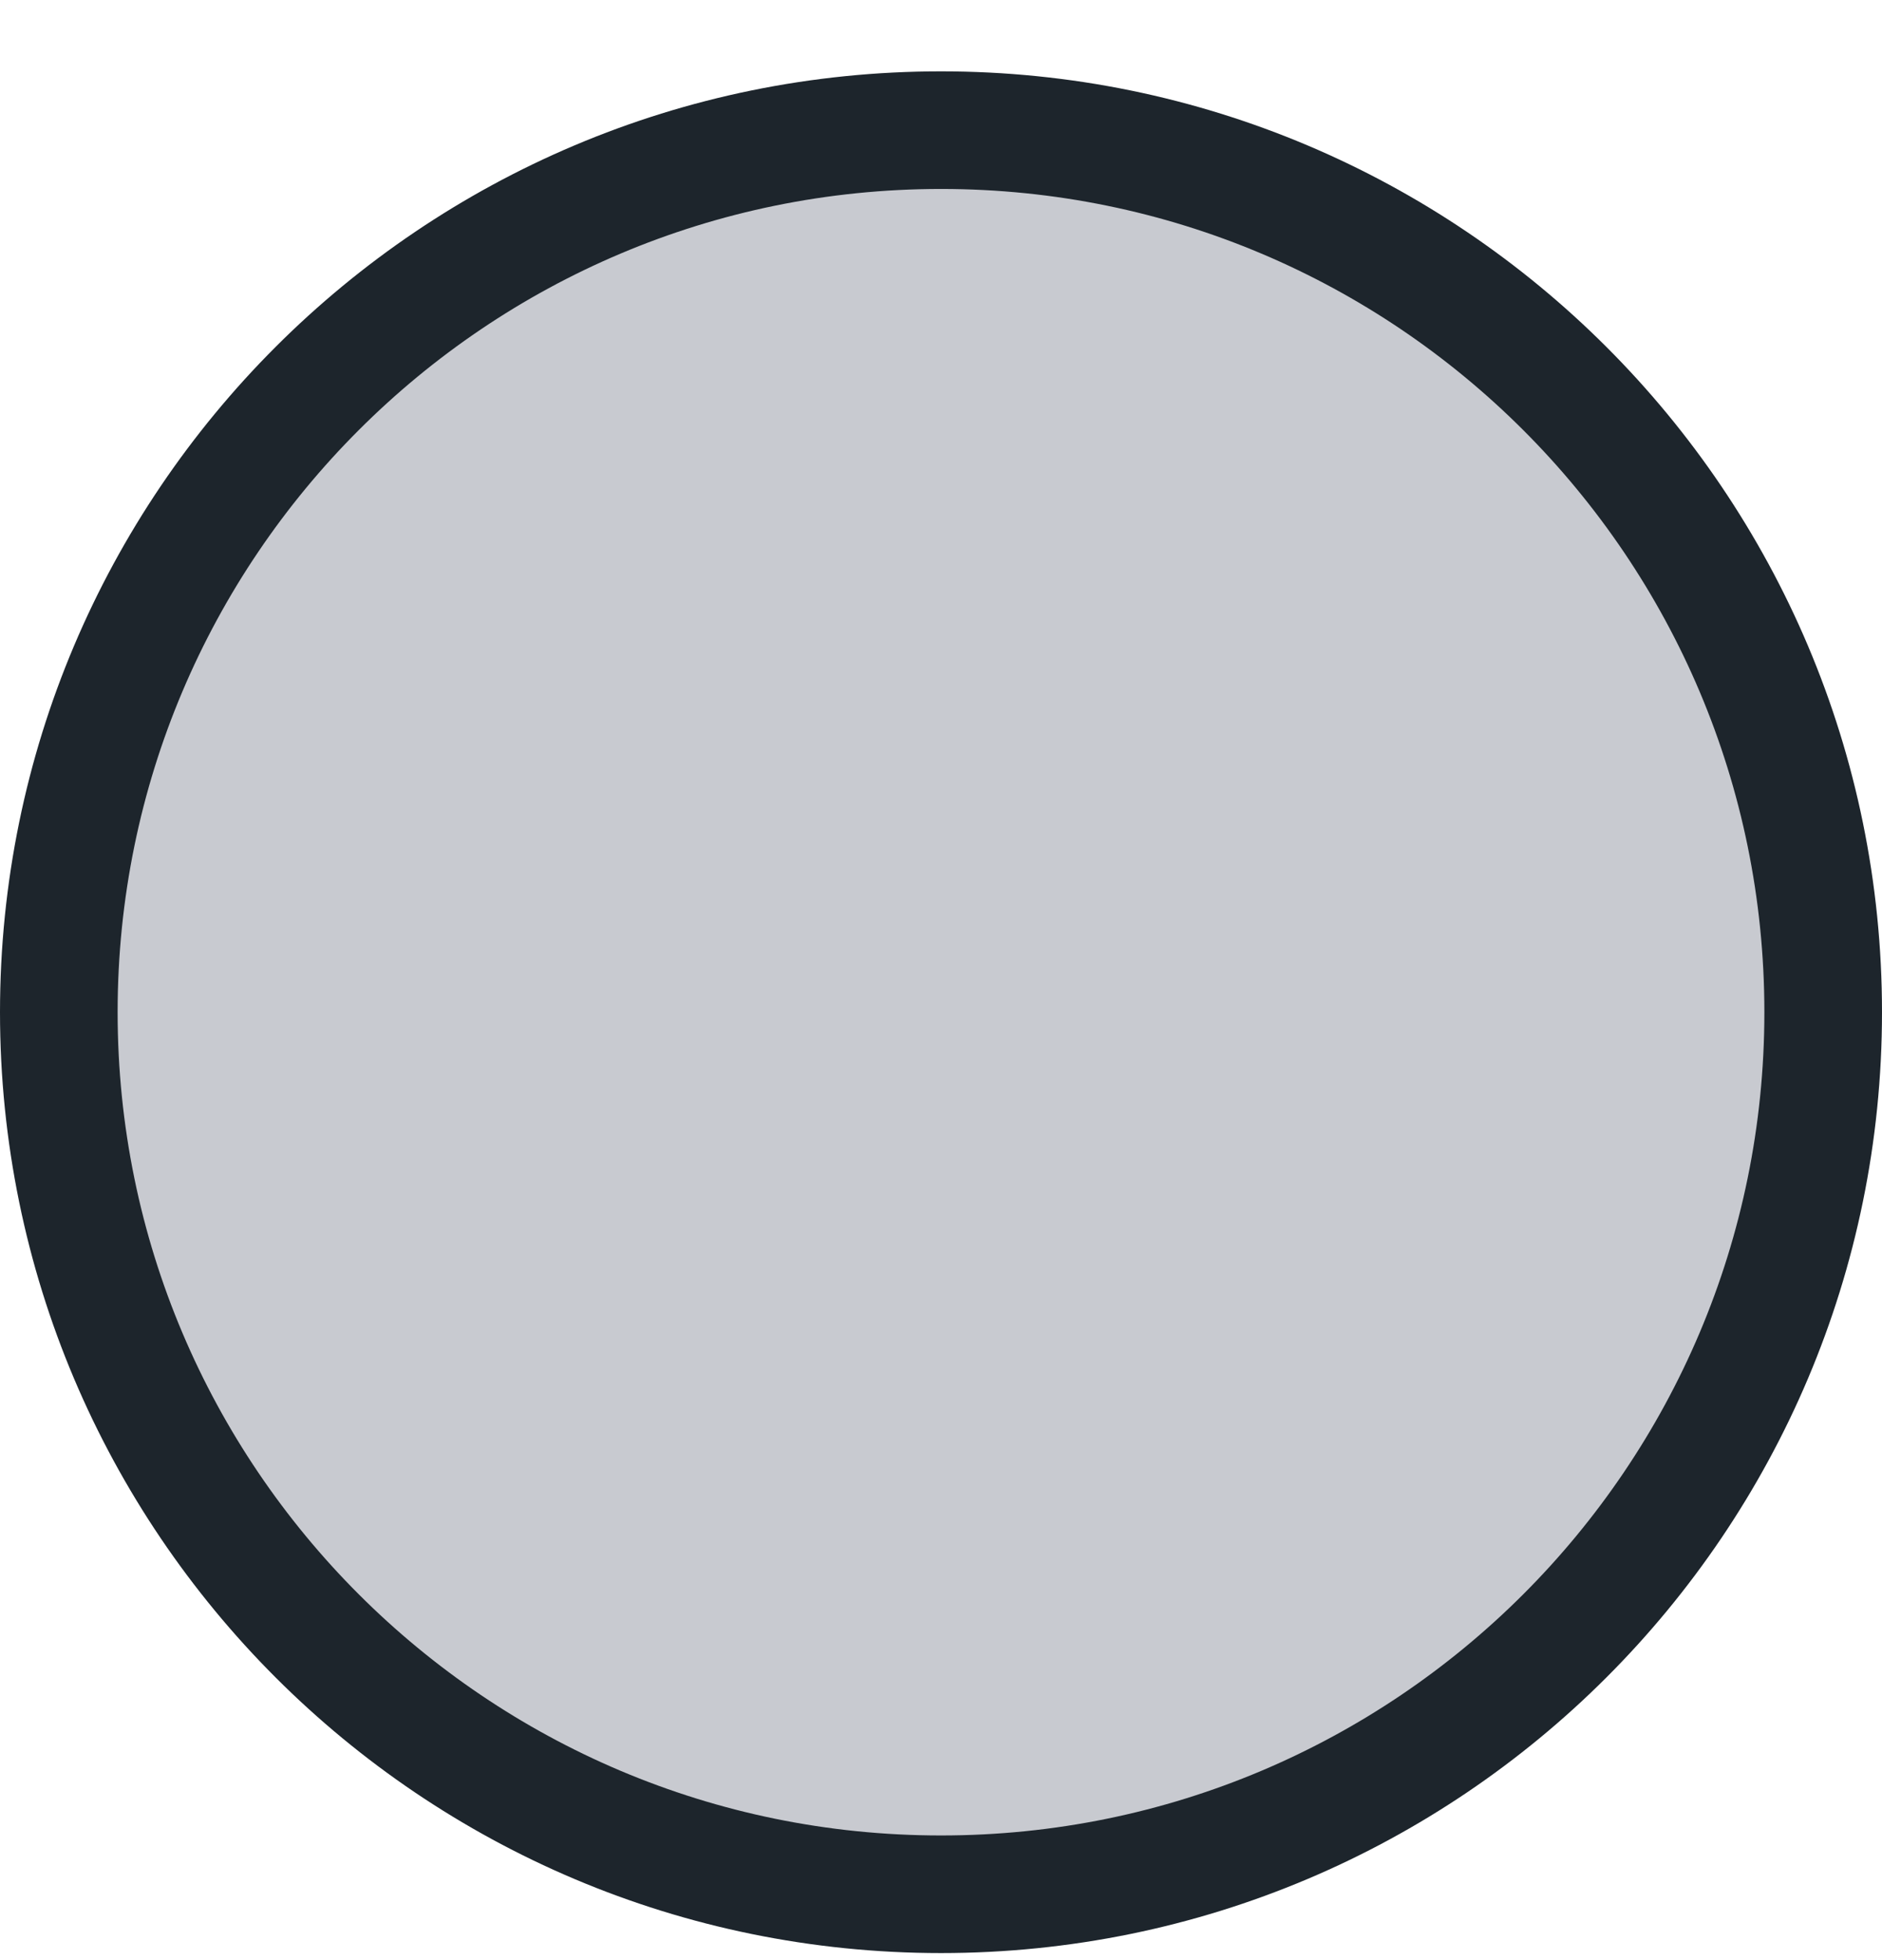 <svg width="24" height="25" viewBox="0 0 24 25" fill="none" xmlns="http://www.w3.org/2000/svg">
<g id="ic-24-tick-circle">
<path id="Path" fill-rule="evenodd" clip-rule="evenodd" d="M0.75 12.91C0.75 19.123 5.787 24.16 12 24.16C18.213 24.16 23.25 19.123 23.25 12.91C23.25 6.696 18.213 1.66 12 1.66C5.787 1.66 0.75 6.696 0.75 12.91Z" fill="#C8CAD0" stroke="#1D252C" stroke-width="1.5" stroke-linecap="round" stroke-linejoin="round"/>
</g>
</svg>
